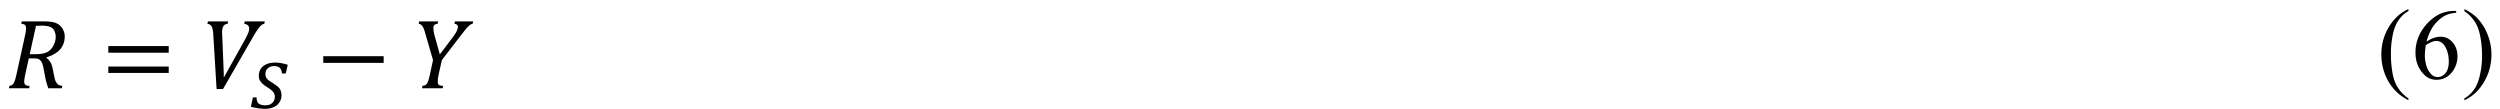 <svg xmlns="http://www.w3.org/2000/svg" xmlns:xlink="http://www.w3.org/1999/xlink" width="565.923" height="24.567" viewBox="0 0 424.442 18.425" xmlns:v="https://vecta.io/nano"><defs><path d="M3.422-2.578c.133.105.242.227.328.359s.148.328.203.578l.094.484.094.422c.039.117.086.211.141.281a.6.6 0 0 0 .172.172c.07.031.176.059.313.078L4.719 0H3.578c-.094-.25-.18-.539-.25-.875l-.172-.891a2.75 2.75 0 0 0-.109-.375.63.63 0 0 0-.156-.234c-.062-.062-.137-.102-.219-.125a1.12 1.12 0 0 0-.281-.031h-.469l-.297 1.328-.047.25-.031.203c-.012.074-.016.137-.016.188 0 .086.016.152.047.203s.07.09.125.109a.88.88 0 0 0 .281.047L1.953 0H.234l.047-.203c.102-.02.18-.047.234-.078a.45.45 0 0 0 .125-.156 1.5 1.5 0 0 0 .109-.25c.031-.094.078-.273.141-.547l.703-3.203c.063-.281.094-.5.094-.656 0-.133-.031-.227-.094-.281s-.168-.082-.312-.094l.047-.203h1.844c.301 0 .539.016.719.047.188.031.344.086.469.156.133.074.242.168.328.281.094.105.16.227.203.359a1.24 1.24 0 0 1 .078.438c0 .43-.133.793-.391 1.094-.262.293-.648.516-1.156.672zm-.937-.312c.406 0 .723-.051.953-.156s.41-.281.547-.531a1.57 1.57 0 0 0 .219-.797c0-.125-.016-.227-.047-.312-.023-.094-.055-.172-.094-.234a.49.49 0 0 0-.125-.156c-.055-.051-.121-.094-.203-.125-.086-.039-.184-.066-.297-.078A2.49 2.49 0 0 0 3-5.312l-.469.016L2-2.891zm0 0" id="A"/><path d="M.625-2.156v-.562H5.75v.563zm0 0" id="B"/><path d="M2.094-5.672l-.047.203c-.125.012-.219.047-.281.109-.055.055-.078.137-.078.25 0 .168.035.391.109.672l.438 1.563 1.031-1.359c.207-.281.344-.488.406-.625s.094-.254.094-.359c0-.07-.027-.129-.078-.172s-.125-.066-.219-.078l.047-.203h1.547l-.047.203c-.062.012-.121.031-.172.063-.043.023-.094.063-.156.125-.062.055-.152.148-.266.281l-.406.516-1.609 2.094-.266 1.188-.047.25-.031.203v.188c0 .086.008.152.031.203.031.055.07.09.125.109.063.023.16.039.297.047L2.469 0H.719l.047-.203c.102-.02.18-.039.234-.062.051-.031.098-.07.141-.125.039-.062.082-.156.125-.281a7.2 7.2 0 0 0 .141-.562l.25-1.156-.609-2.094c-.086-.32-.156-.539-.219-.656-.055-.113-.109-.191-.172-.234-.055-.051-.125-.082-.219-.094l.047-.203zm0 0" id="C"/><path d="M2.156-5.672l-.047.203c-.117.012-.211.047-.281.109-.062.055-.109.133-.141.234s-.047.246-.047.422l.016.375.125 3.047v.328h.031l1.813-3.25.234-.484c.051-.133.078-.258.078-.375 0-.227-.141-.363-.422-.406l.047-.203h1.703l-.047.203A.51.51 0 0 0 5-5.375a1.14 1.14 0 0 0-.219.219 7.13 7.13 0 0 0-.406.609L1.719.063h-.547L.891-4.562a2.68 2.68 0 0 0-.062-.469.62.62 0 0 0-.141-.297c-.062-.07-.164-.117-.297-.141l.047-.203zm0 0" id="D"/><path d="M.625-3.016v-.562H5.75v.563zm0 1.719v-.547H5.75v.547zm5.297-1.141zm0 0" id="E"/><path d="M.609-.906c0 .242.055.414.172.516.125.105.313.156.563.156a1.2 1.2 0 0 0 .344-.047.72.72 0 0 0 .25-.156.54.54 0 0 0 .156-.219c.039-.094.063-.195.063-.312a.69.69 0 0 0-.031-.203.67.67 0 0 0-.109-.187.85.85 0 0 0-.187-.187 2.52 2.52 0 0 0-.312-.219c-.117-.07-.219-.145-.312-.219-.094-.082-.172-.16-.234-.234-.062-.082-.109-.164-.141-.25-.023-.094-.031-.191-.031-.297 0-.156.031-.301.094-.437a.95.95 0 0 1 .266-.344c.125-.102.27-.18.438-.234a2.07 2.07 0 0 1 .578-.078 2.89 2.89 0 0 1 .531.047 3.89 3.89 0 0 1 .547.141l-.172.734H2.75c0-.102-.016-.191-.047-.266-.031-.082-.074-.148-.125-.203-.043-.051-.105-.086-.187-.109a.73.73 0 0 0-.281-.047c-.117 0-.219.016-.312.047a.59.59 0 0 0-.234.141c-.062.055-.117.121-.156.203a.76.76 0 0 0-.047.266 1.1 1.1 0 0 0 .016.203.7.7 0 0 0 .094.188c.039.055.098.109.172.172l.297.188.359.25a1.21 1.21 0 0 1 .25.234.75.75 0 0 1 .125.266 1.04 1.04 0 0 1 .047.328 1.06 1.06 0 0 1-.109.469.99.99 0 0 1-.281.359c-.117.094-.262.172-.437.234a2.11 2.11 0 0 1-.578.078C1.133.063.941.047.734.016S.32-.055.125-.109l.172-.797zm0 0" id="F"/><path d="M2.641 1.672v.156c-.418-.219-.766-.469-1.047-.75C1.195.68.891.211.672-.328a4.62 4.62 0 0 1-.328-1.719c0-.852.211-1.633.641-2.344s.977-1.211 1.656-1.516v.172c-.336.188-.617.449-.844.781-.219.324-.383.734-.484 1.234a7.57 7.57 0 0 0-.156 1.563 9.44 9.44 0 0 0 .125 1.625c.07.387.16.691.266.922a3.08 3.08 0 0 0 .406.656c.176.219.406.426.688.625zm0 0" id="G"/><path d="M.188-5.734v-.172c.426.211.781.453 1.063.734a4.23 4.23 0 0 1 .906 1.422 4.51 4.51 0 0 1 .328 1.703c0 .855-.215 1.637-.641 2.344-.418.707-.969 1.219-1.656 1.531v-.156a2.57 2.57 0 0 0 .844-.781c.219-.324.379-.734.484-1.234.113-.508.172-1.035.172-1.578 0-.594-.047-1.133-.141-1.625-.074-.375-.164-.676-.266-.906-.105-.238-.246-.461-.422-.672-.168-.219-.391-.422-.672-.609zm0 0" id="H"/><path d="M3.813-5.75v.156c-.367.031-.664.105-.891.219-.23.105-.461.273-.687.5-.23.219-.418.469-.562.75a4.47 4.47 0 0 0-.375.984c.406-.281.805-.422 1.203-.422.383 0 .719.156 1 .469s.422.715.422 1.203c0 .469-.141.898-.422 1.281-.344.469-.797.703-1.359.703-.387 0-.715-.125-.984-.375-.531-.5-.797-1.145-.797-1.937 0-.5.098-.973.297-1.422a3.87 3.87 0 0 1 .875-1.219c.375-.352.734-.586 1.078-.703a2.83 2.83 0 0 1 .969-.187zM1.234-2.844c-.055.375-.078.68-.078.906 0 .273.047.563.141.875a1.74 1.74 0 0 0 .453.734c.133.125.301.188.5.188.25 0 .469-.109.656-.328.188-.227.281-.555.281-.984 0-.469-.094-.875-.281-1.219-.187-.352-.453-.531-.797-.531a.92.92 0 0 0-.344.078c-.125.043-.305.137-.531.281zm0 0" id="I"/></defs><g transform="matrix(2.001 0 0 2.001 -197.774 -587.719)"><use xlink:href="#A" x="99.36" y="301.2"/><use xlink:href="#E" x="107.403" y="301.2"/><use xlink:href="#D" x="116.042" y="301.2"/><use xlink:href="#F" x="120" y="302.88"/><use xlink:href="#B" x="125.64" y="301.2"/><use xlink:href="#C" x="133.921" y="301.2"/></g><g transform="matrix(2.001 0 0 2.001 -200.774 -586.219)"><use xlink:href="#G" x="302.04" y="299.64"/><use xlink:href="#I" x="304.92" y="299.64"/><use xlink:href="#H" x="309.24" y="299.64"/></g></svg>
